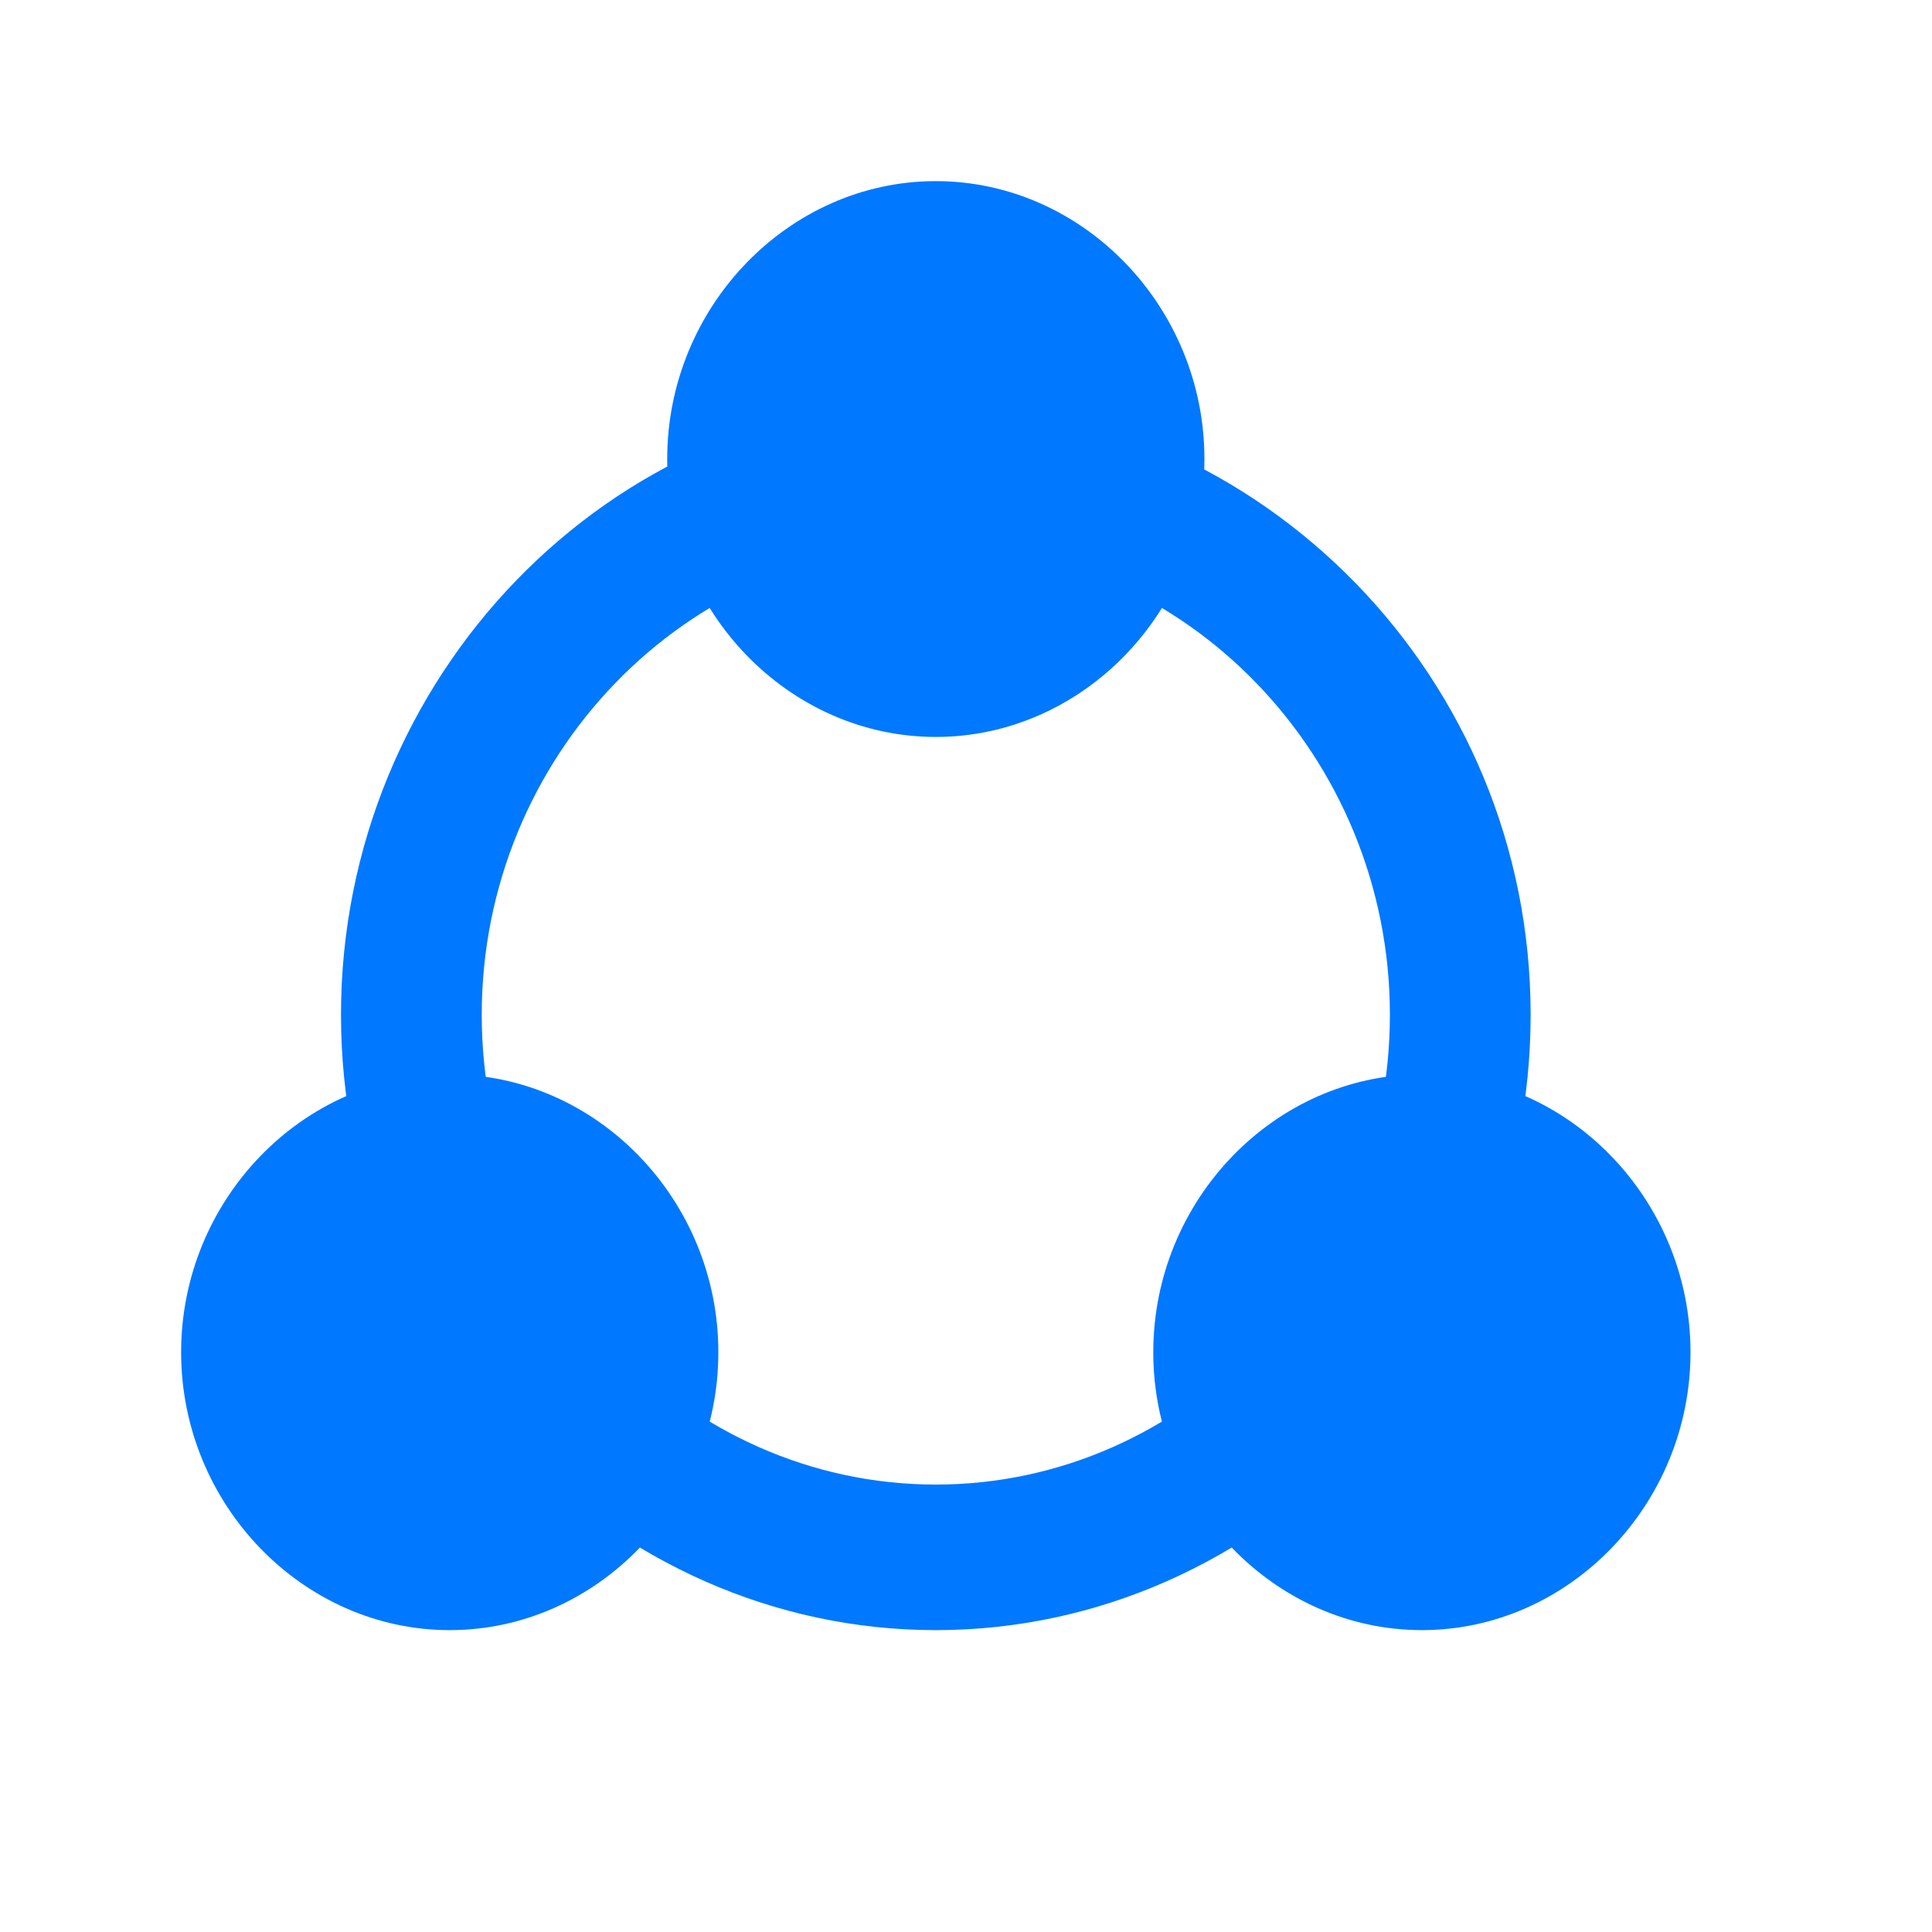<svg width="32" height="32" viewBox="0 0 32 32" fill="none" xmlns="http://www.w3.org/2000/svg">
<path d="M25.352 16.808C25.352 22.397 20.902 27 15.5 27C10.098 27 5.648 22.397 5.648 16.808C5.648 11.219 10.098 6.616 15.5 6.616C20.902 6.726 25.352 11.219 25.352 16.808ZM15.5 9.027C11.369 9.027 7.979 12.534 7.979 16.808C7.979 21.082 11.369 24.589 15.5 24.589C19.631 24.589 23.021 21.082 23.021 16.808C23.021 12.534 19.631 9.027 15.5 9.027ZM7.449 17.794C9.886 17.794 11.898 19.877 11.898 22.397C11.898 24.918 9.886 27 7.449 27C5.013 27 3 24.918 3 22.397C3 19.877 5.013 17.794 7.449 17.794ZM23.551 17.794C25.987 17.794 28 19.877 28 22.397C28 24.918 25.987 27 23.551 27C21.114 27 19.102 24.918 19.102 22.397C19.102 19.877 21.114 17.794 23.551 17.794ZM15.5 3C17.936 3 19.949 5.082 19.949 7.603C19.949 10.123 17.936 12.206 15.5 12.206C13.064 12.206 11.051 10.123 11.051 7.603C11.051 5.082 13.064 3 15.5 3Z" fill="#0078FF"/>
</svg>
